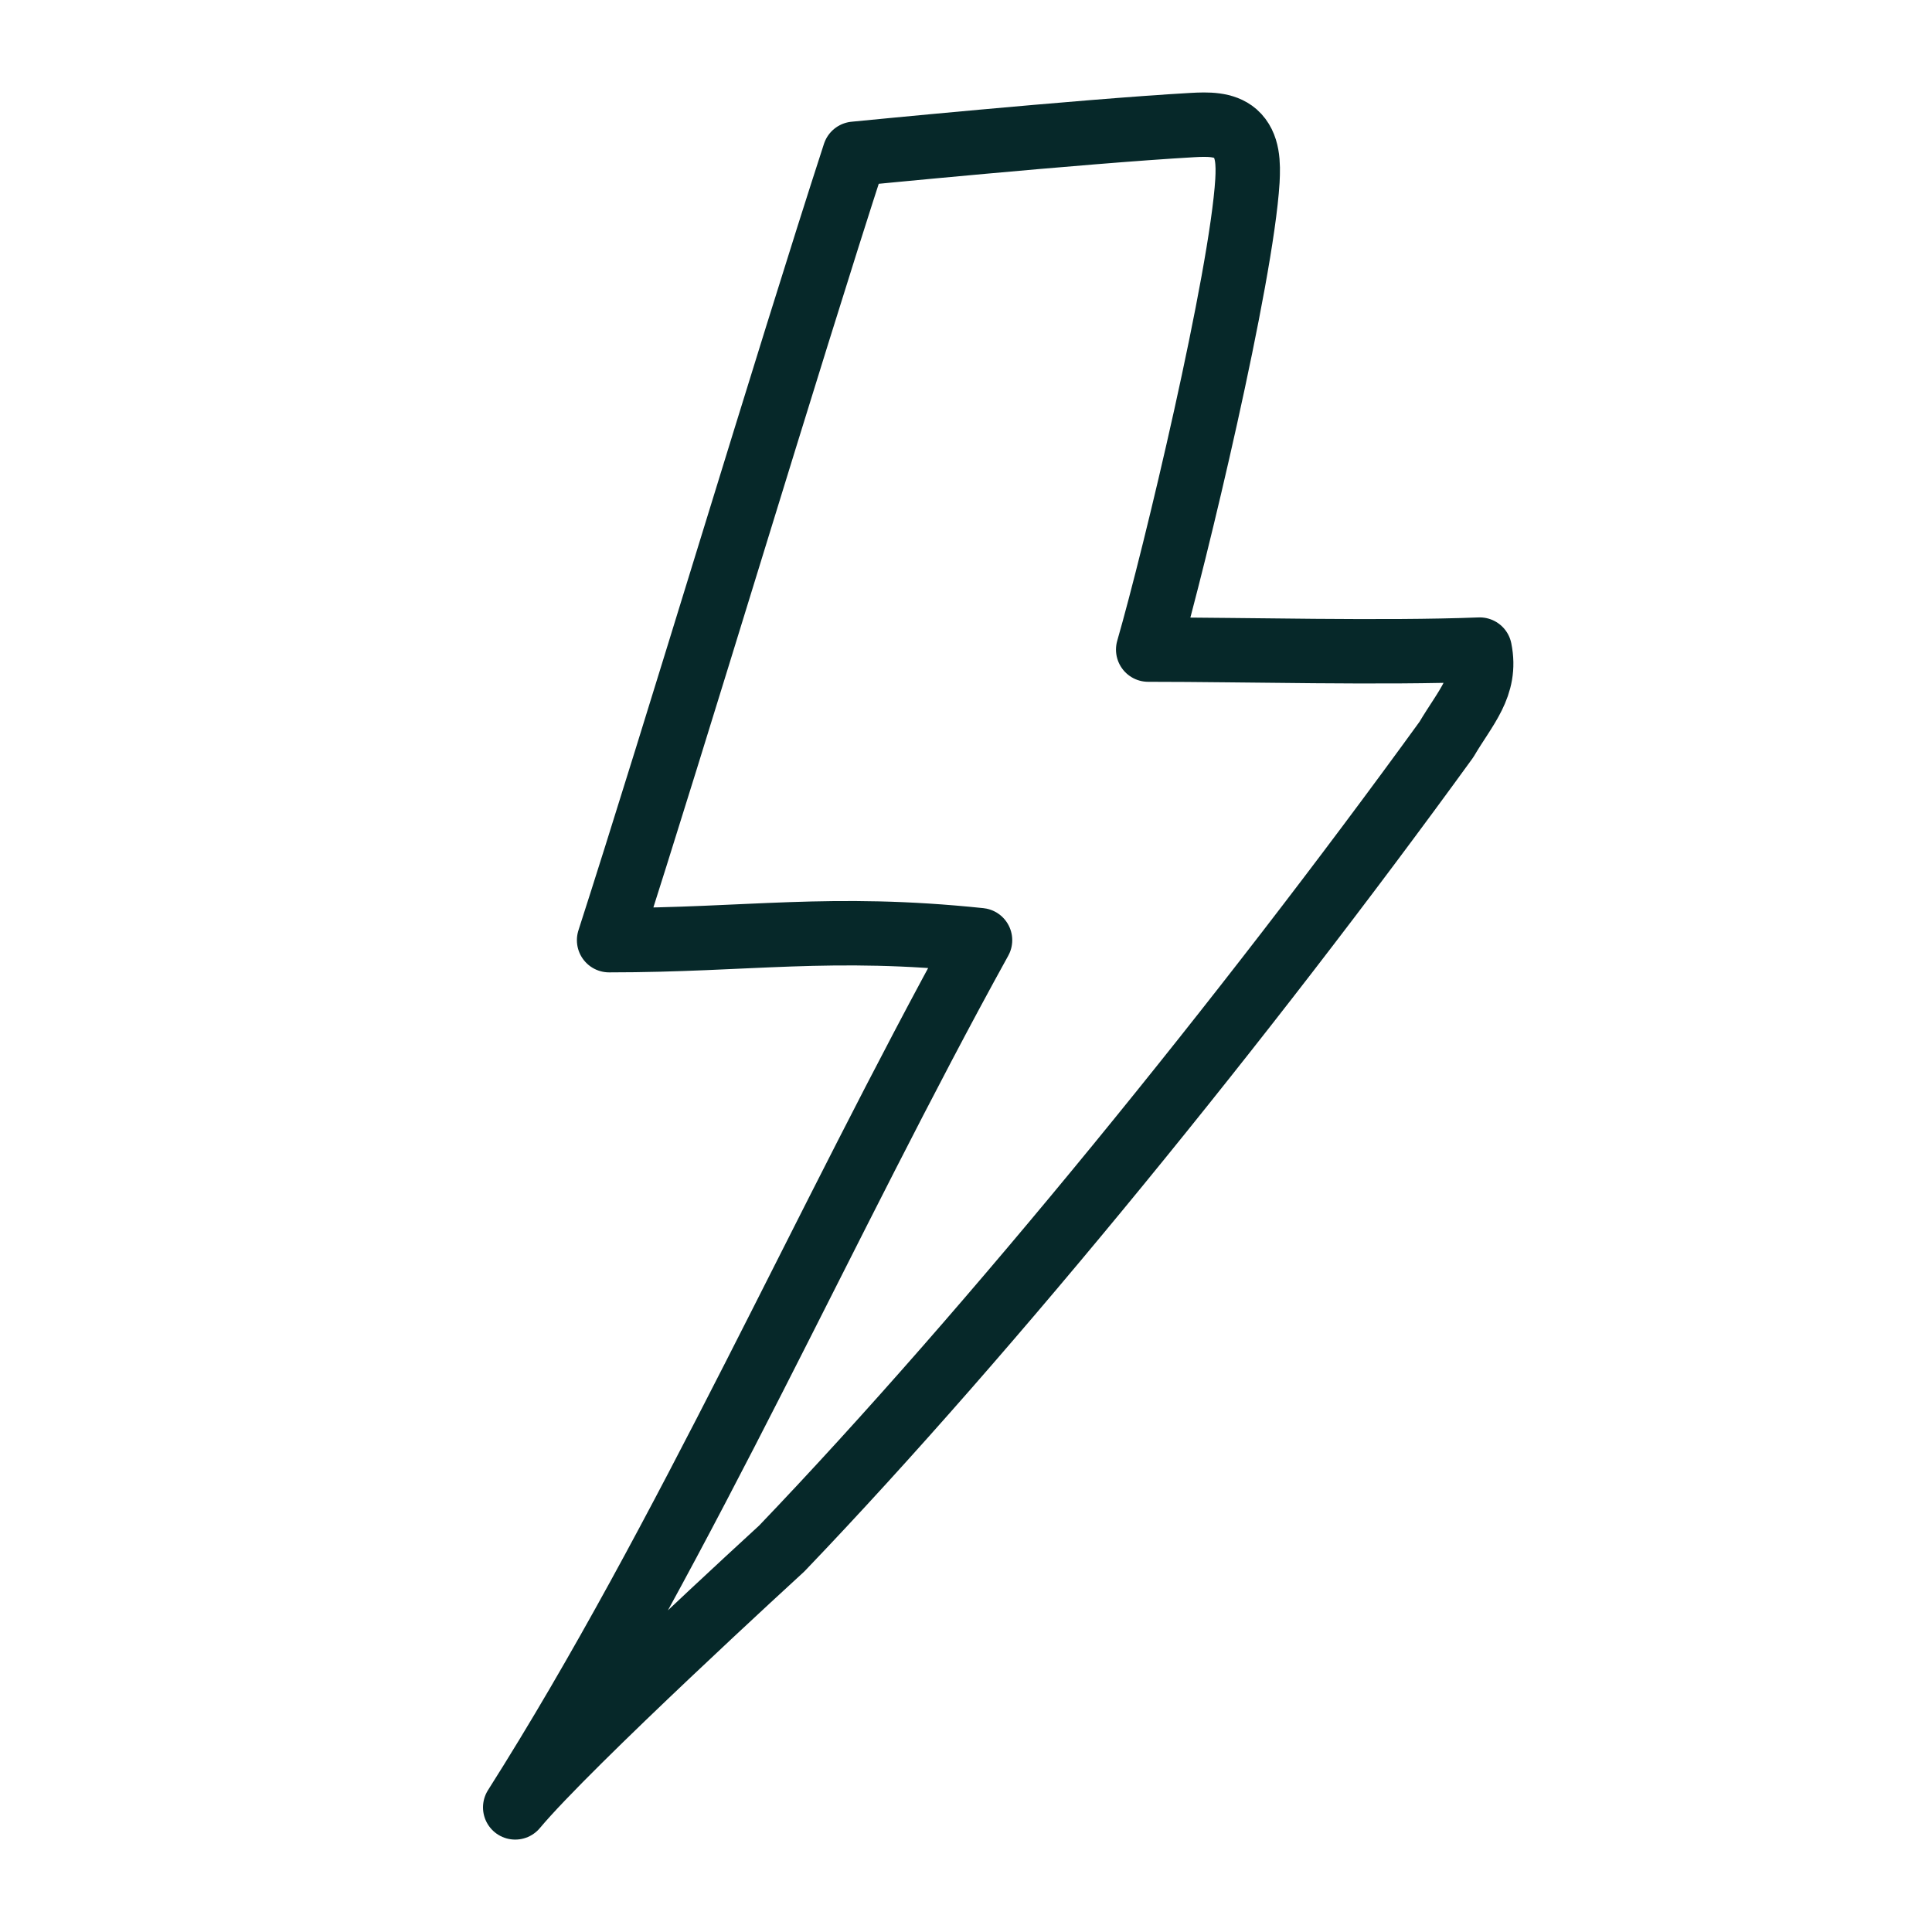 <svg xmlns="http://www.w3.org/2000/svg" fill="none" viewBox="0 0 30 30" height="30" width="30">
<path stroke-linejoin="round" stroke-miterlimit="10" stroke="#062829" d="M12.139 24.045C15.419 20.619 19.345 15.779 22.46 11.483C22.754 10.983 23.091 10.652 22.977 10.087C21.452 10.146 19.37 10.087 17.829 10.087C18.25 8.629 19.277 4.32 19.37 2.809C19.384 2.546 19.384 2.251 19.183 2.073C19.009 1.922 18.748 1.929 18.514 1.942C16.795 2.04 13.27 2.388 13.27 2.388C12.234 5.574 10.488 11.407 9.458 14.599C11.621 14.599 12.89 14.356 15.218 14.599C12.816 18.948 10.662 23.867 8 28.065C8.823 27.079 12.139 24.045 12.139 24.045Z"></path>
</svg>
